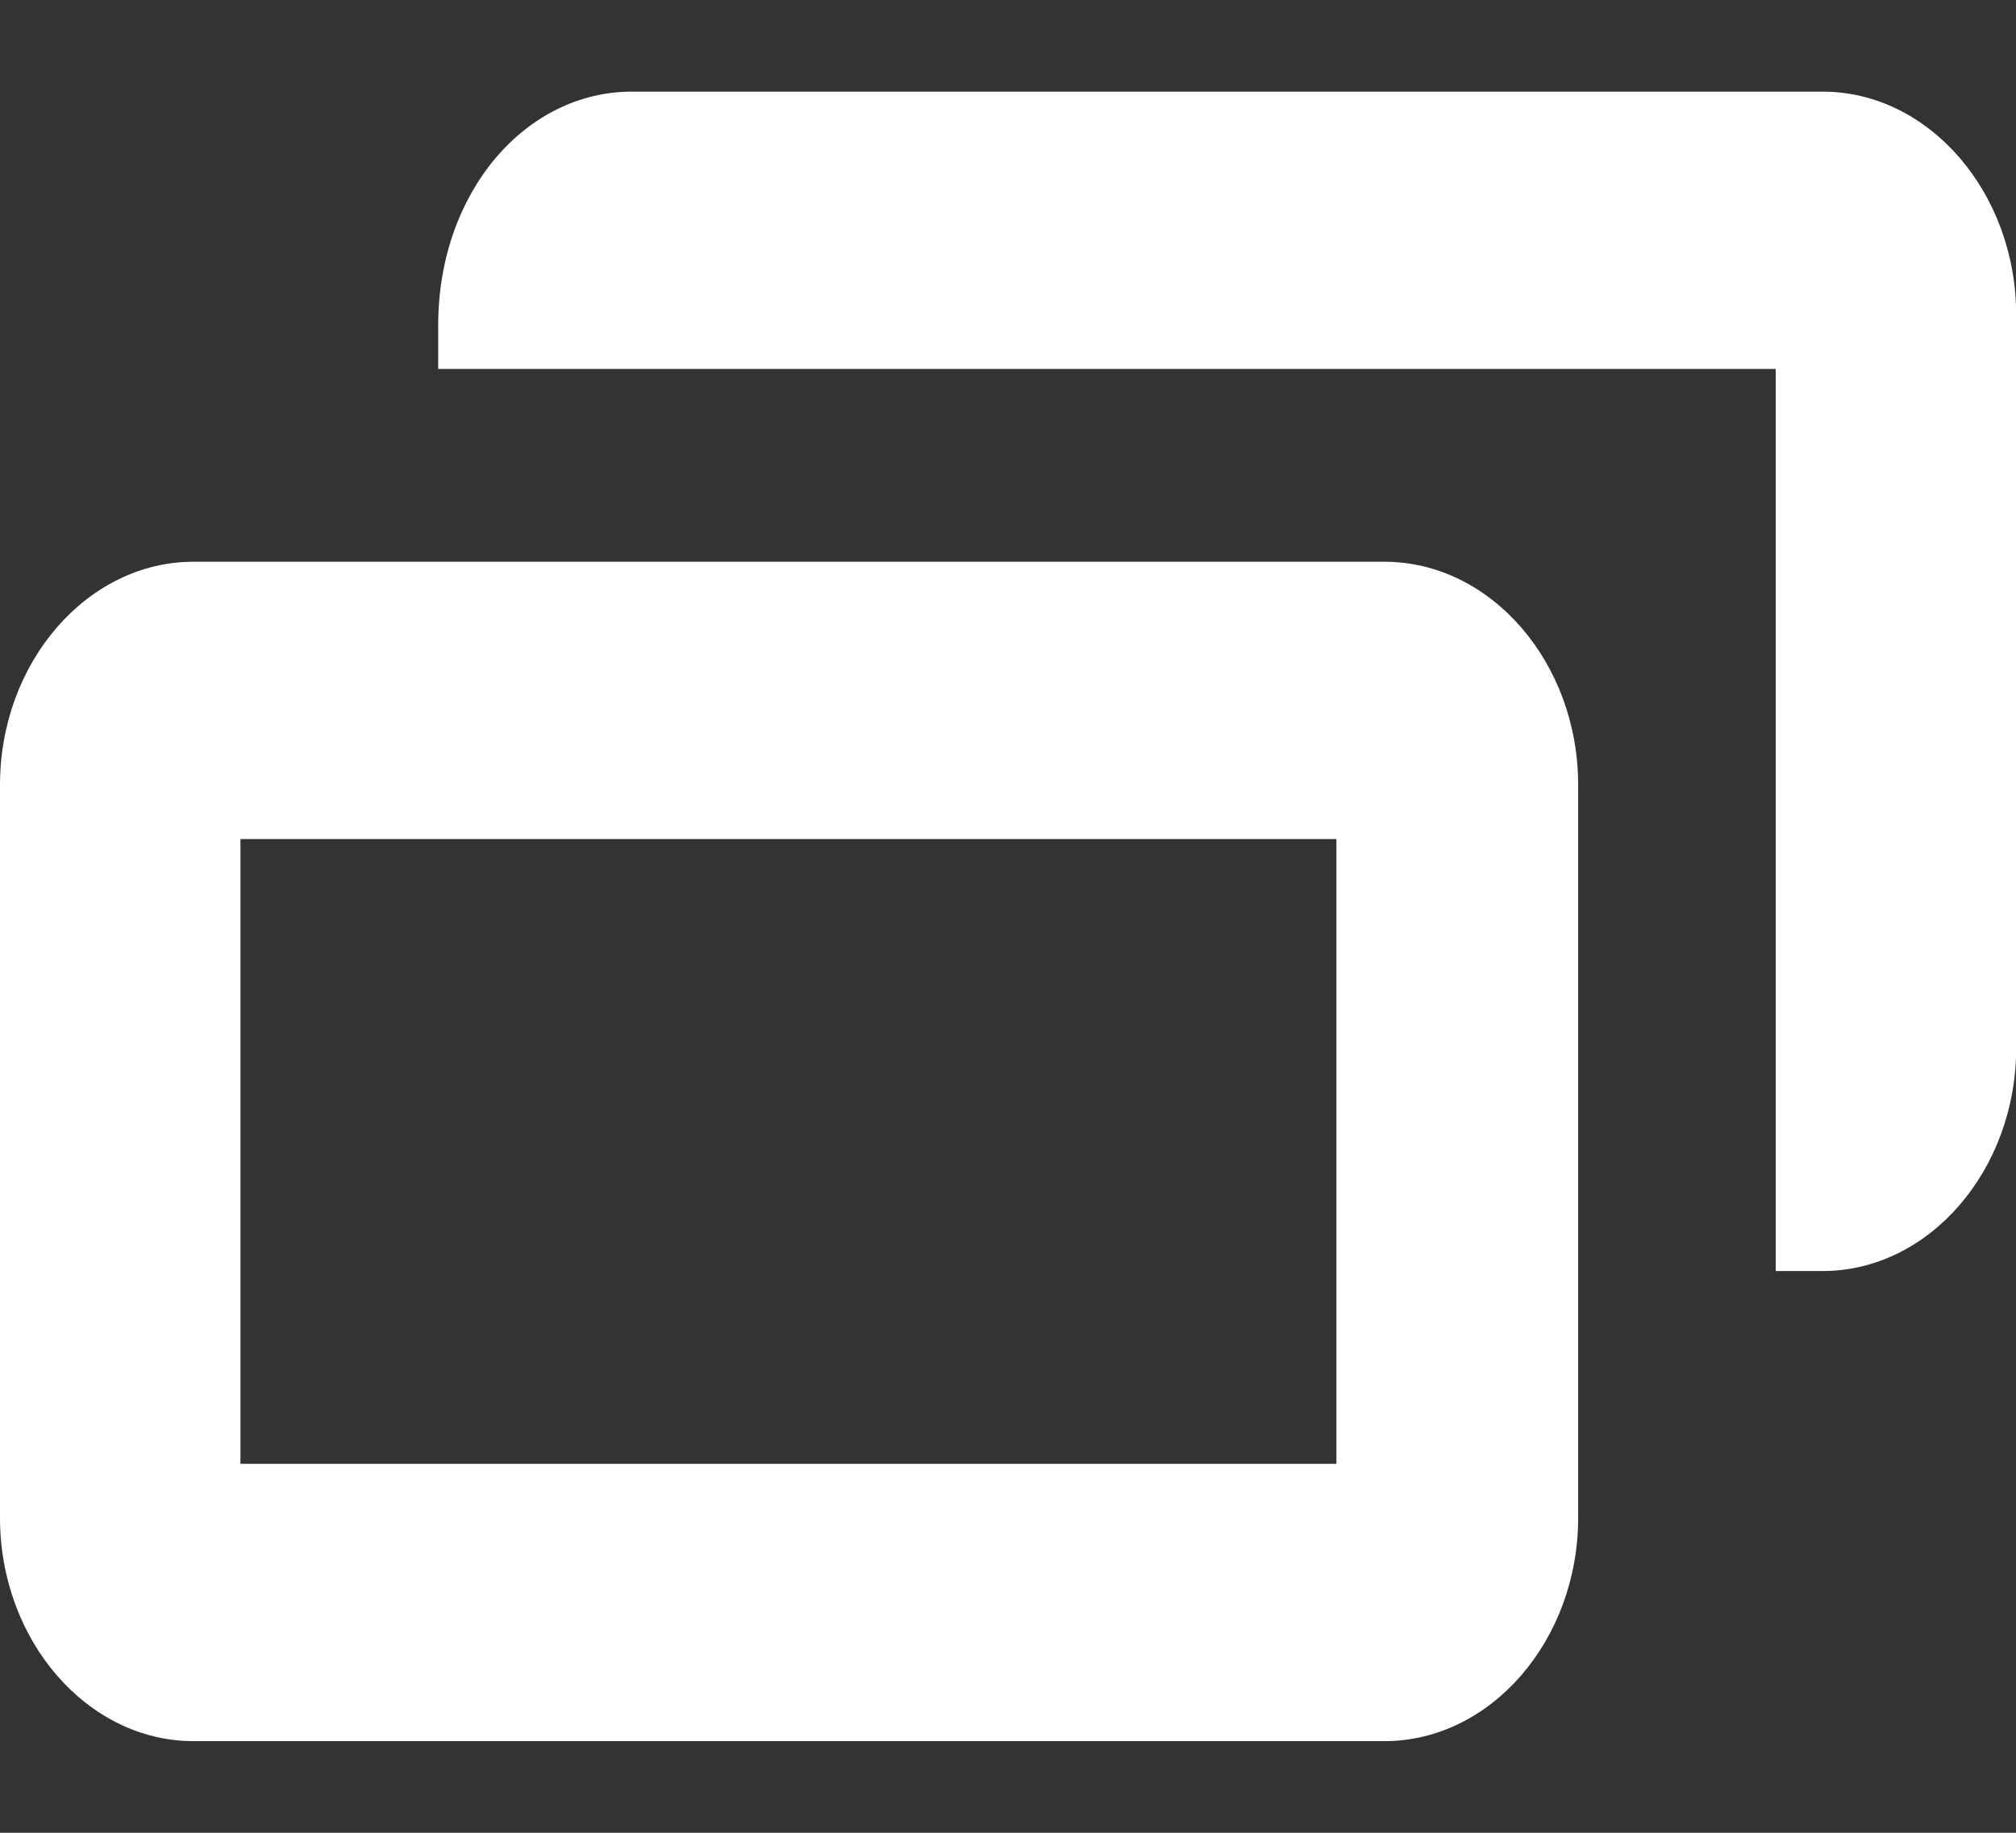 <svg width="11" height="10" viewBox="0 0 11 10" fill="none" xmlns="http://www.w3.org/2000/svg">
  <rect x="0" y="0" width="11" height="10" fill="#333333" stroke="none"/>
  <g clip-path="url(#clip0_960_1889)">
  <path d="M1.056 9.5C0.476 9.5 0 8.95 0 8.281V4.283C0 3.614 0.476 3.065 1.056 3.065H7.554C8.134 3.065 8.611 3.614 8.611 4.283V8.281C8.611 8.95 8.134 9.5 7.554 9.5H1.056ZM7.292 7.987V4.578H1.312V7.987H7.292Z" fill="white"/>
  <path d="M9.689 6.935V2.013H2.391V1.774C2.391 1.05 2.867 0.5 3.447 0.5H9.945C10.525 0.5 11.001 1.05 11.001 1.719V5.717C11.001 6.386 10.525 6.935 9.945 6.935H9.689Z" fill="white"/>
  </g>
  <defs>
  <clipPath id="clip0_960_1889">
  <rect width="11" height="9" fill="white" transform="translate(0 0.5)"/>
  </clipPath>
  </defs>
</svg>
